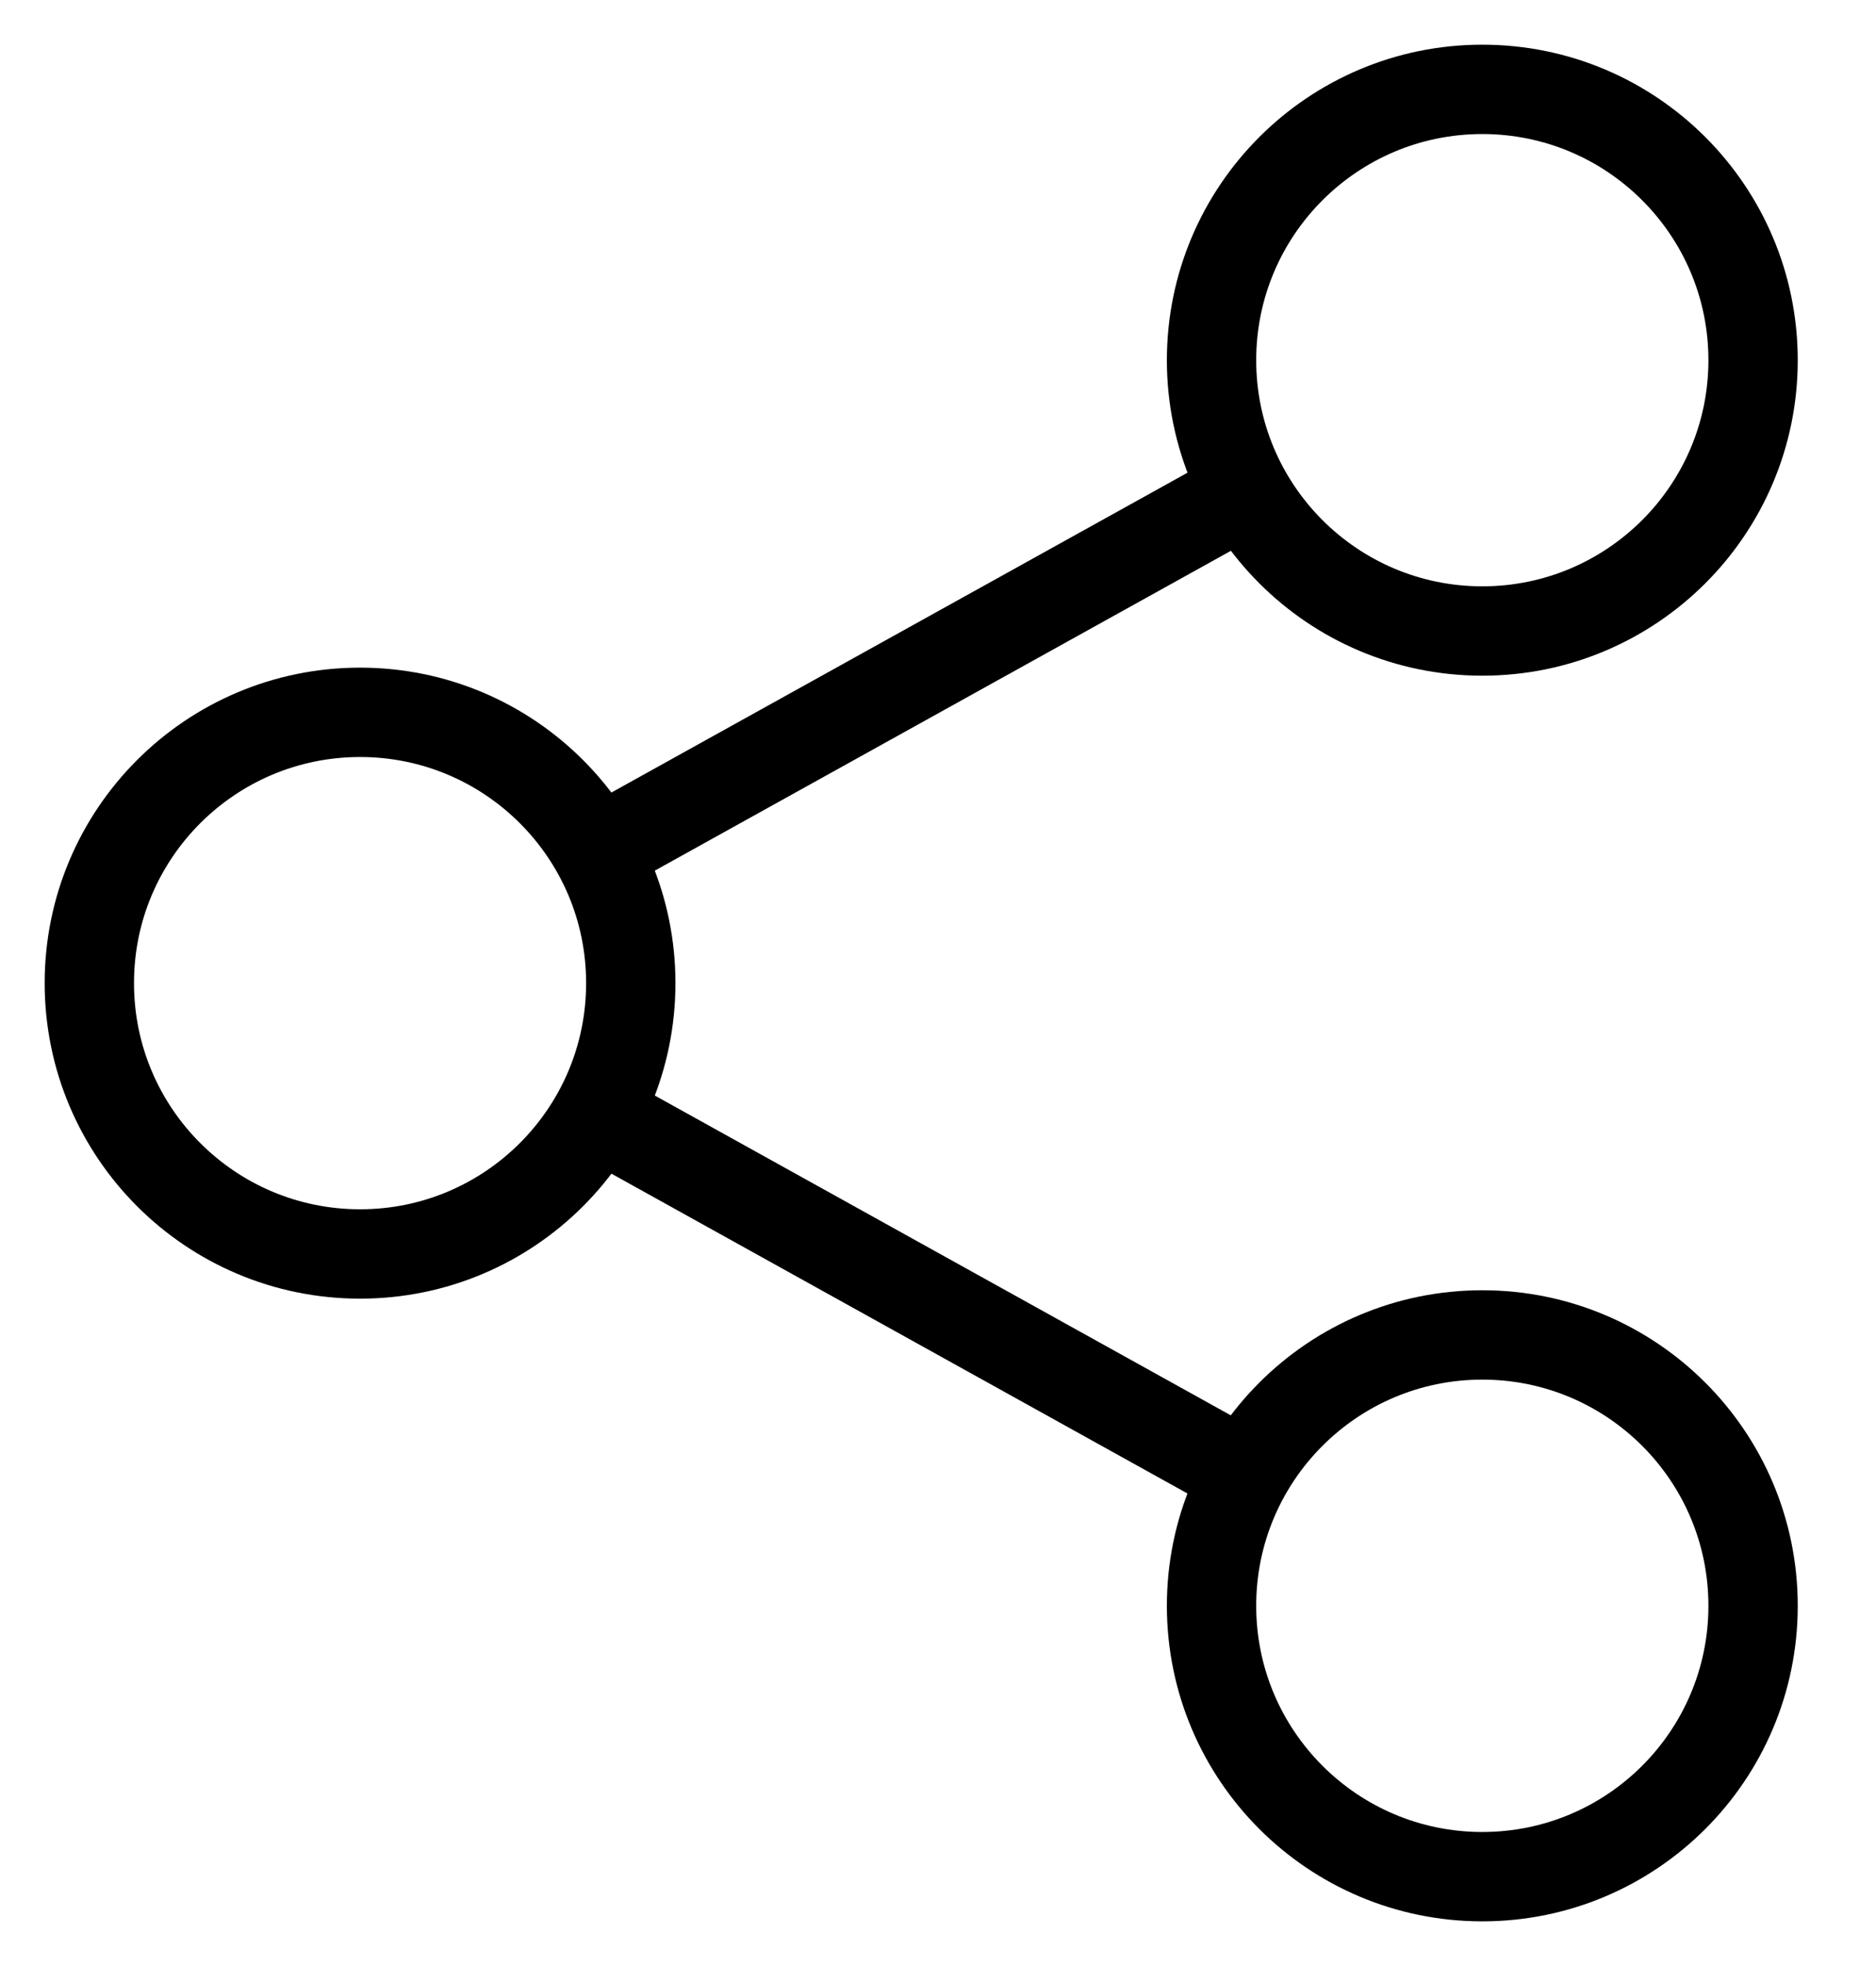 <svg width="21" height="22" viewBox="0 0 21 22" fill="none" xmlns="http://www.w3.org/2000/svg">
<path d="M4.031 14.032C5.704 14.032 7.061 12.675 7.061 11.001C7.061 9.328 5.704 7.971 4.031 7.971C2.357 7.971 1 9.328 1 11.001C1 12.675 2.357 14.032 4.031 14.032Z" stroke="black" stroke-miterlimit="10"/>
<path d="M16.593 7.061C18.267 7.061 19.624 5.704 19.624 4.031C19.624 2.357 18.267 1 16.593 1C14.919 1 13.562 2.357 13.562 4.031C13.562 5.704 14.919 7.061 16.593 7.061Z" stroke="black" stroke-miterlimit="10"/>
<path d="M16.593 21C18.267 21 19.624 19.643 19.624 17.969C19.624 16.295 18.267 14.938 16.593 14.938C14.919 14.938 13.562 16.295 13.562 17.969C13.562 19.643 14.919 21 16.593 21Z" stroke="black" stroke-miterlimit="10"/>
<path d="M6.684 9.529L13.798 5.581" stroke="black" stroke-miterlimit="10"/>
<path d="M14.034 16.552L6.681 12.471" stroke="black" stroke-miterlimit="10"/>
</svg>
